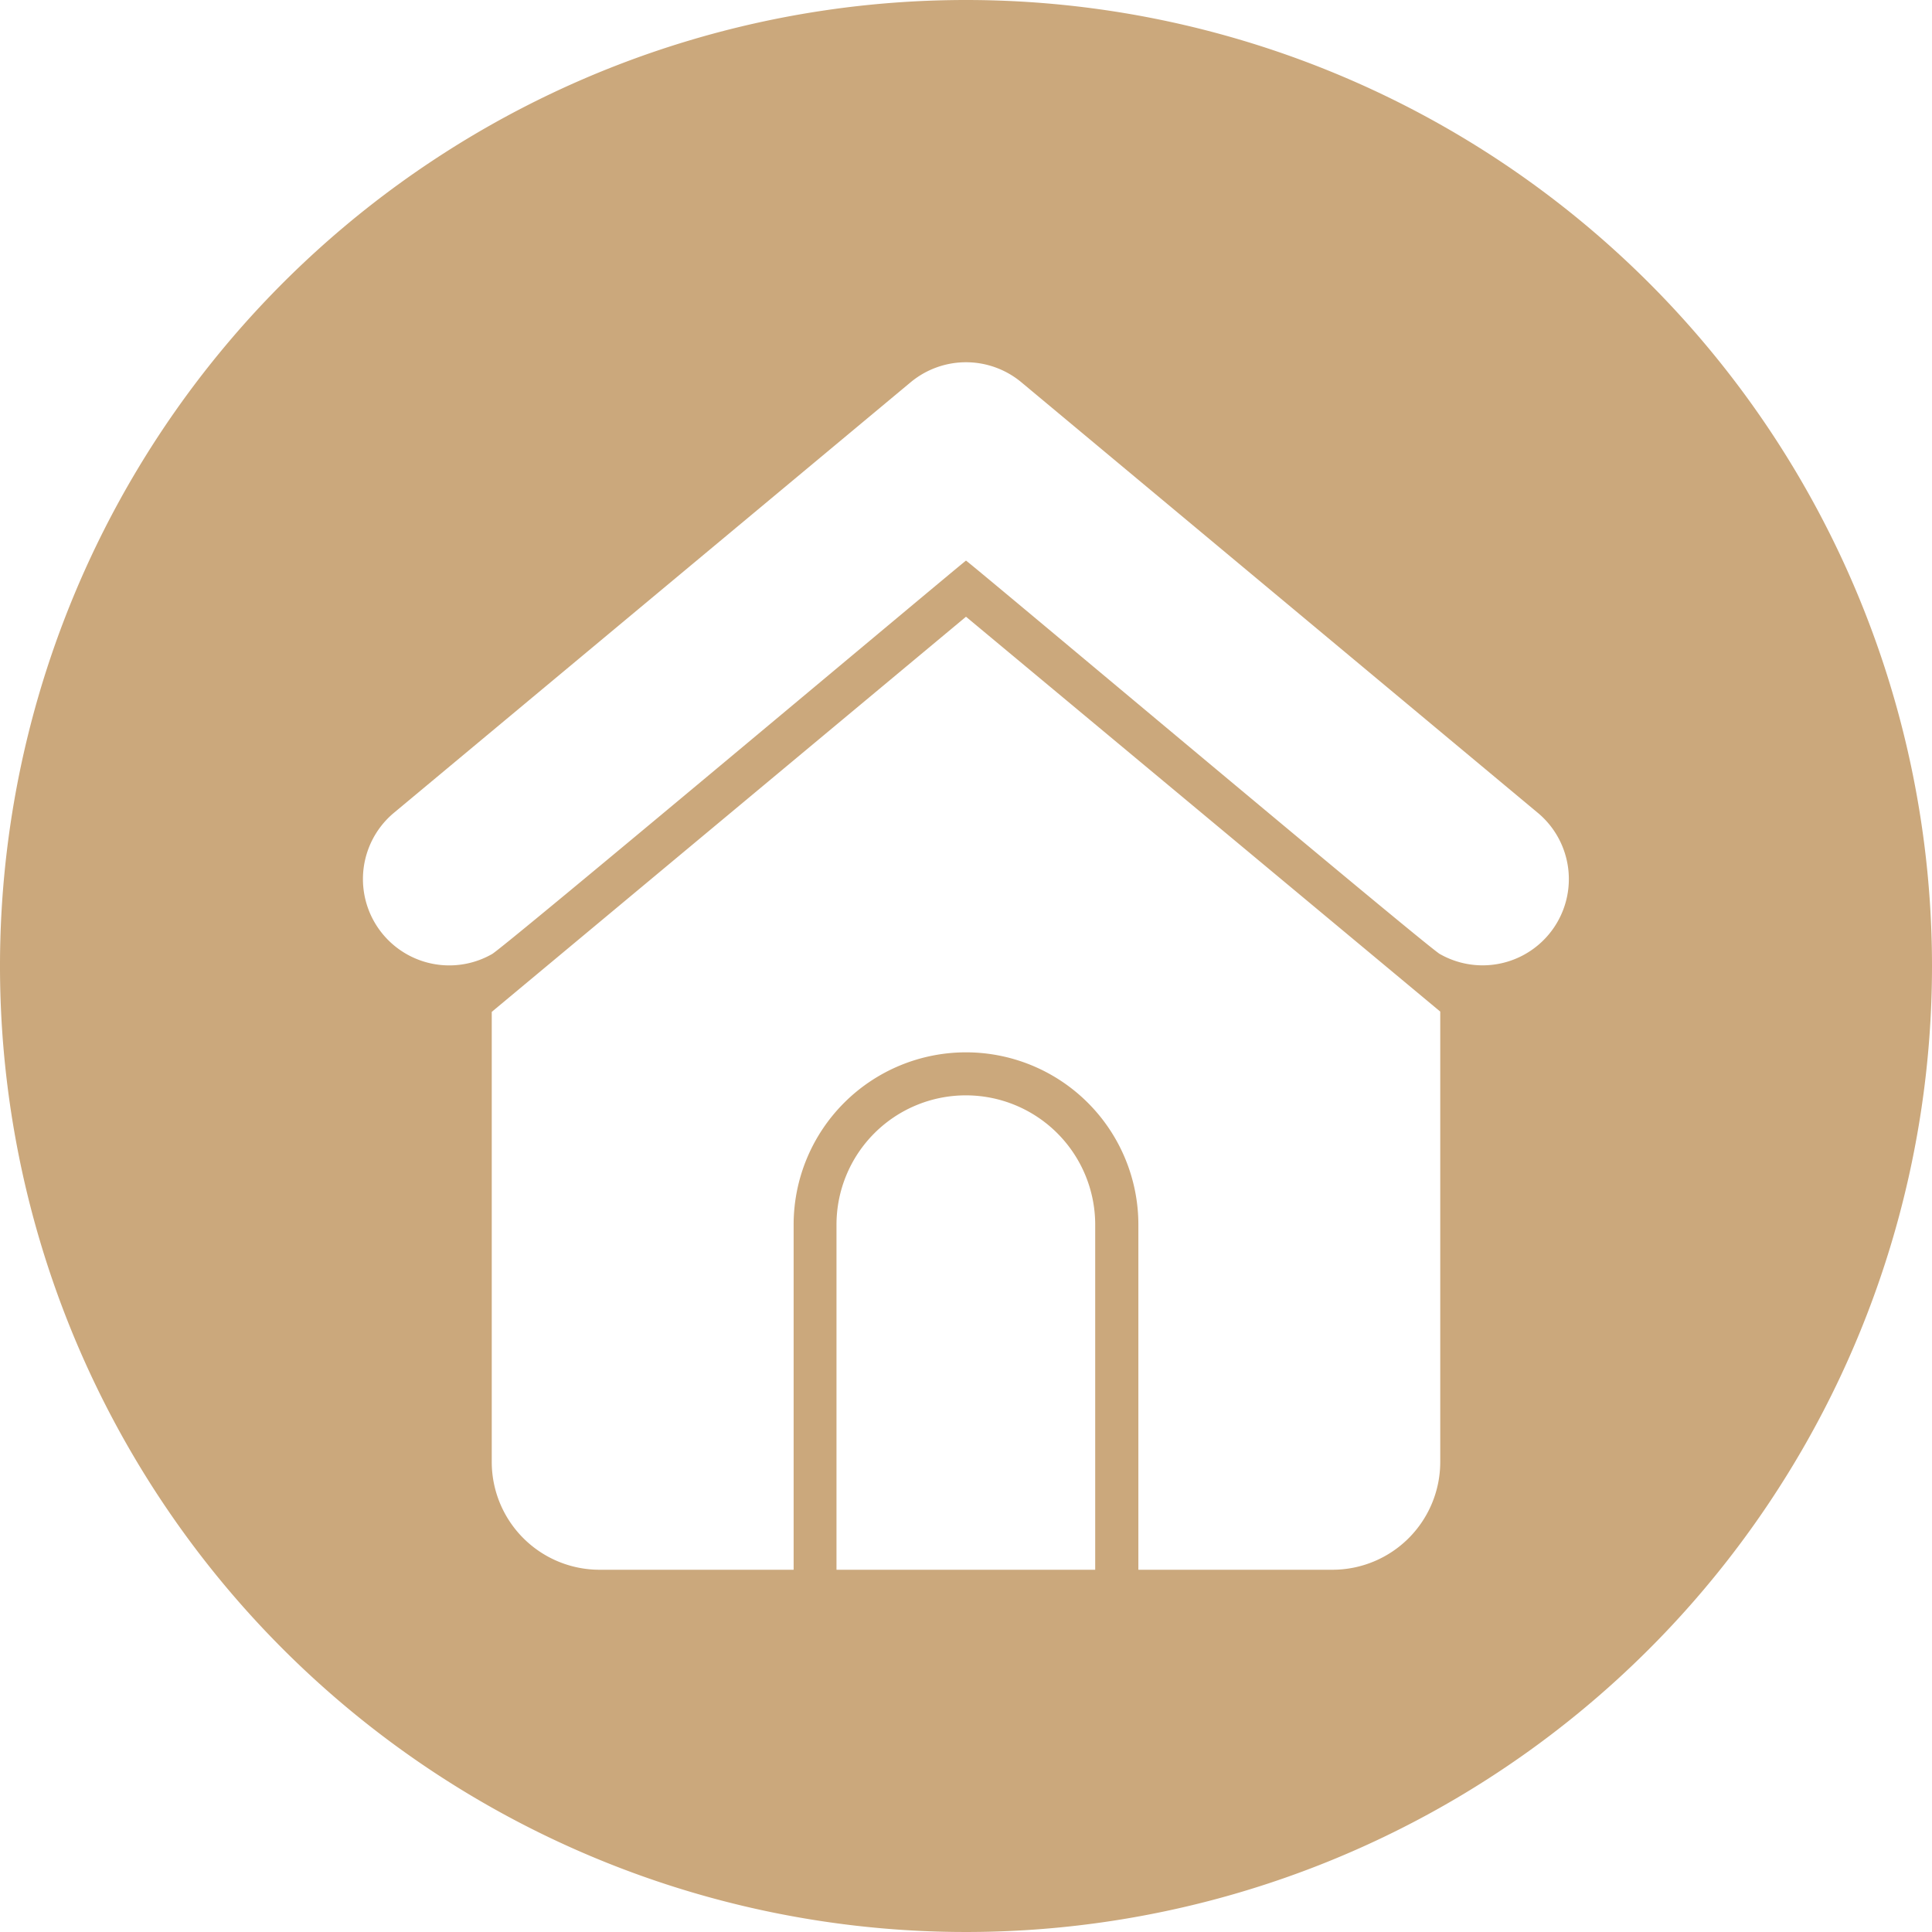 <?xml version="1.0" encoding="UTF-8" standalone="no"?><svg xmlns="http://www.w3.org/2000/svg" xmlns:xlink="http://www.w3.org/1999/xlink" data-name="Circular Glyph" fill="#cba87c" height="64" preserveAspectRatio="xMidYMid meet" version="1" viewBox="0.0 0.0 64.0 64.0" width="64" zoomAndPan="magnify"><g id="change1_1"><path d="M32,0A32,32,0,1,0,64,32,32.004,32.004,0,0,0,32,0Zm4.28,52H27.71V40.57a4.285,4.285,0,0,1,8.57,0Zm11.43-3.57A3.572,3.572,0,0,1,44.14,52H37.71V40.57a5.71,5.71,0,1,0-11.42,0V52H19.86a3.572,3.572,0,0,1-3.57-3.57V33.52L32,20.43,47.71,33.51Zm0-16.82c-.15,0-15.23-12.68-15.71-13.04-.69.55-15.46,12.95-15.71,13.04a2.86,2.86,0,0,1-3.27-4.66L30.17,12.66a2.867,2.867,0,0,1,3.66,0L50.97,26.95A2.857,2.857,0,0,1,47.71,31.61Z"/></g></svg>